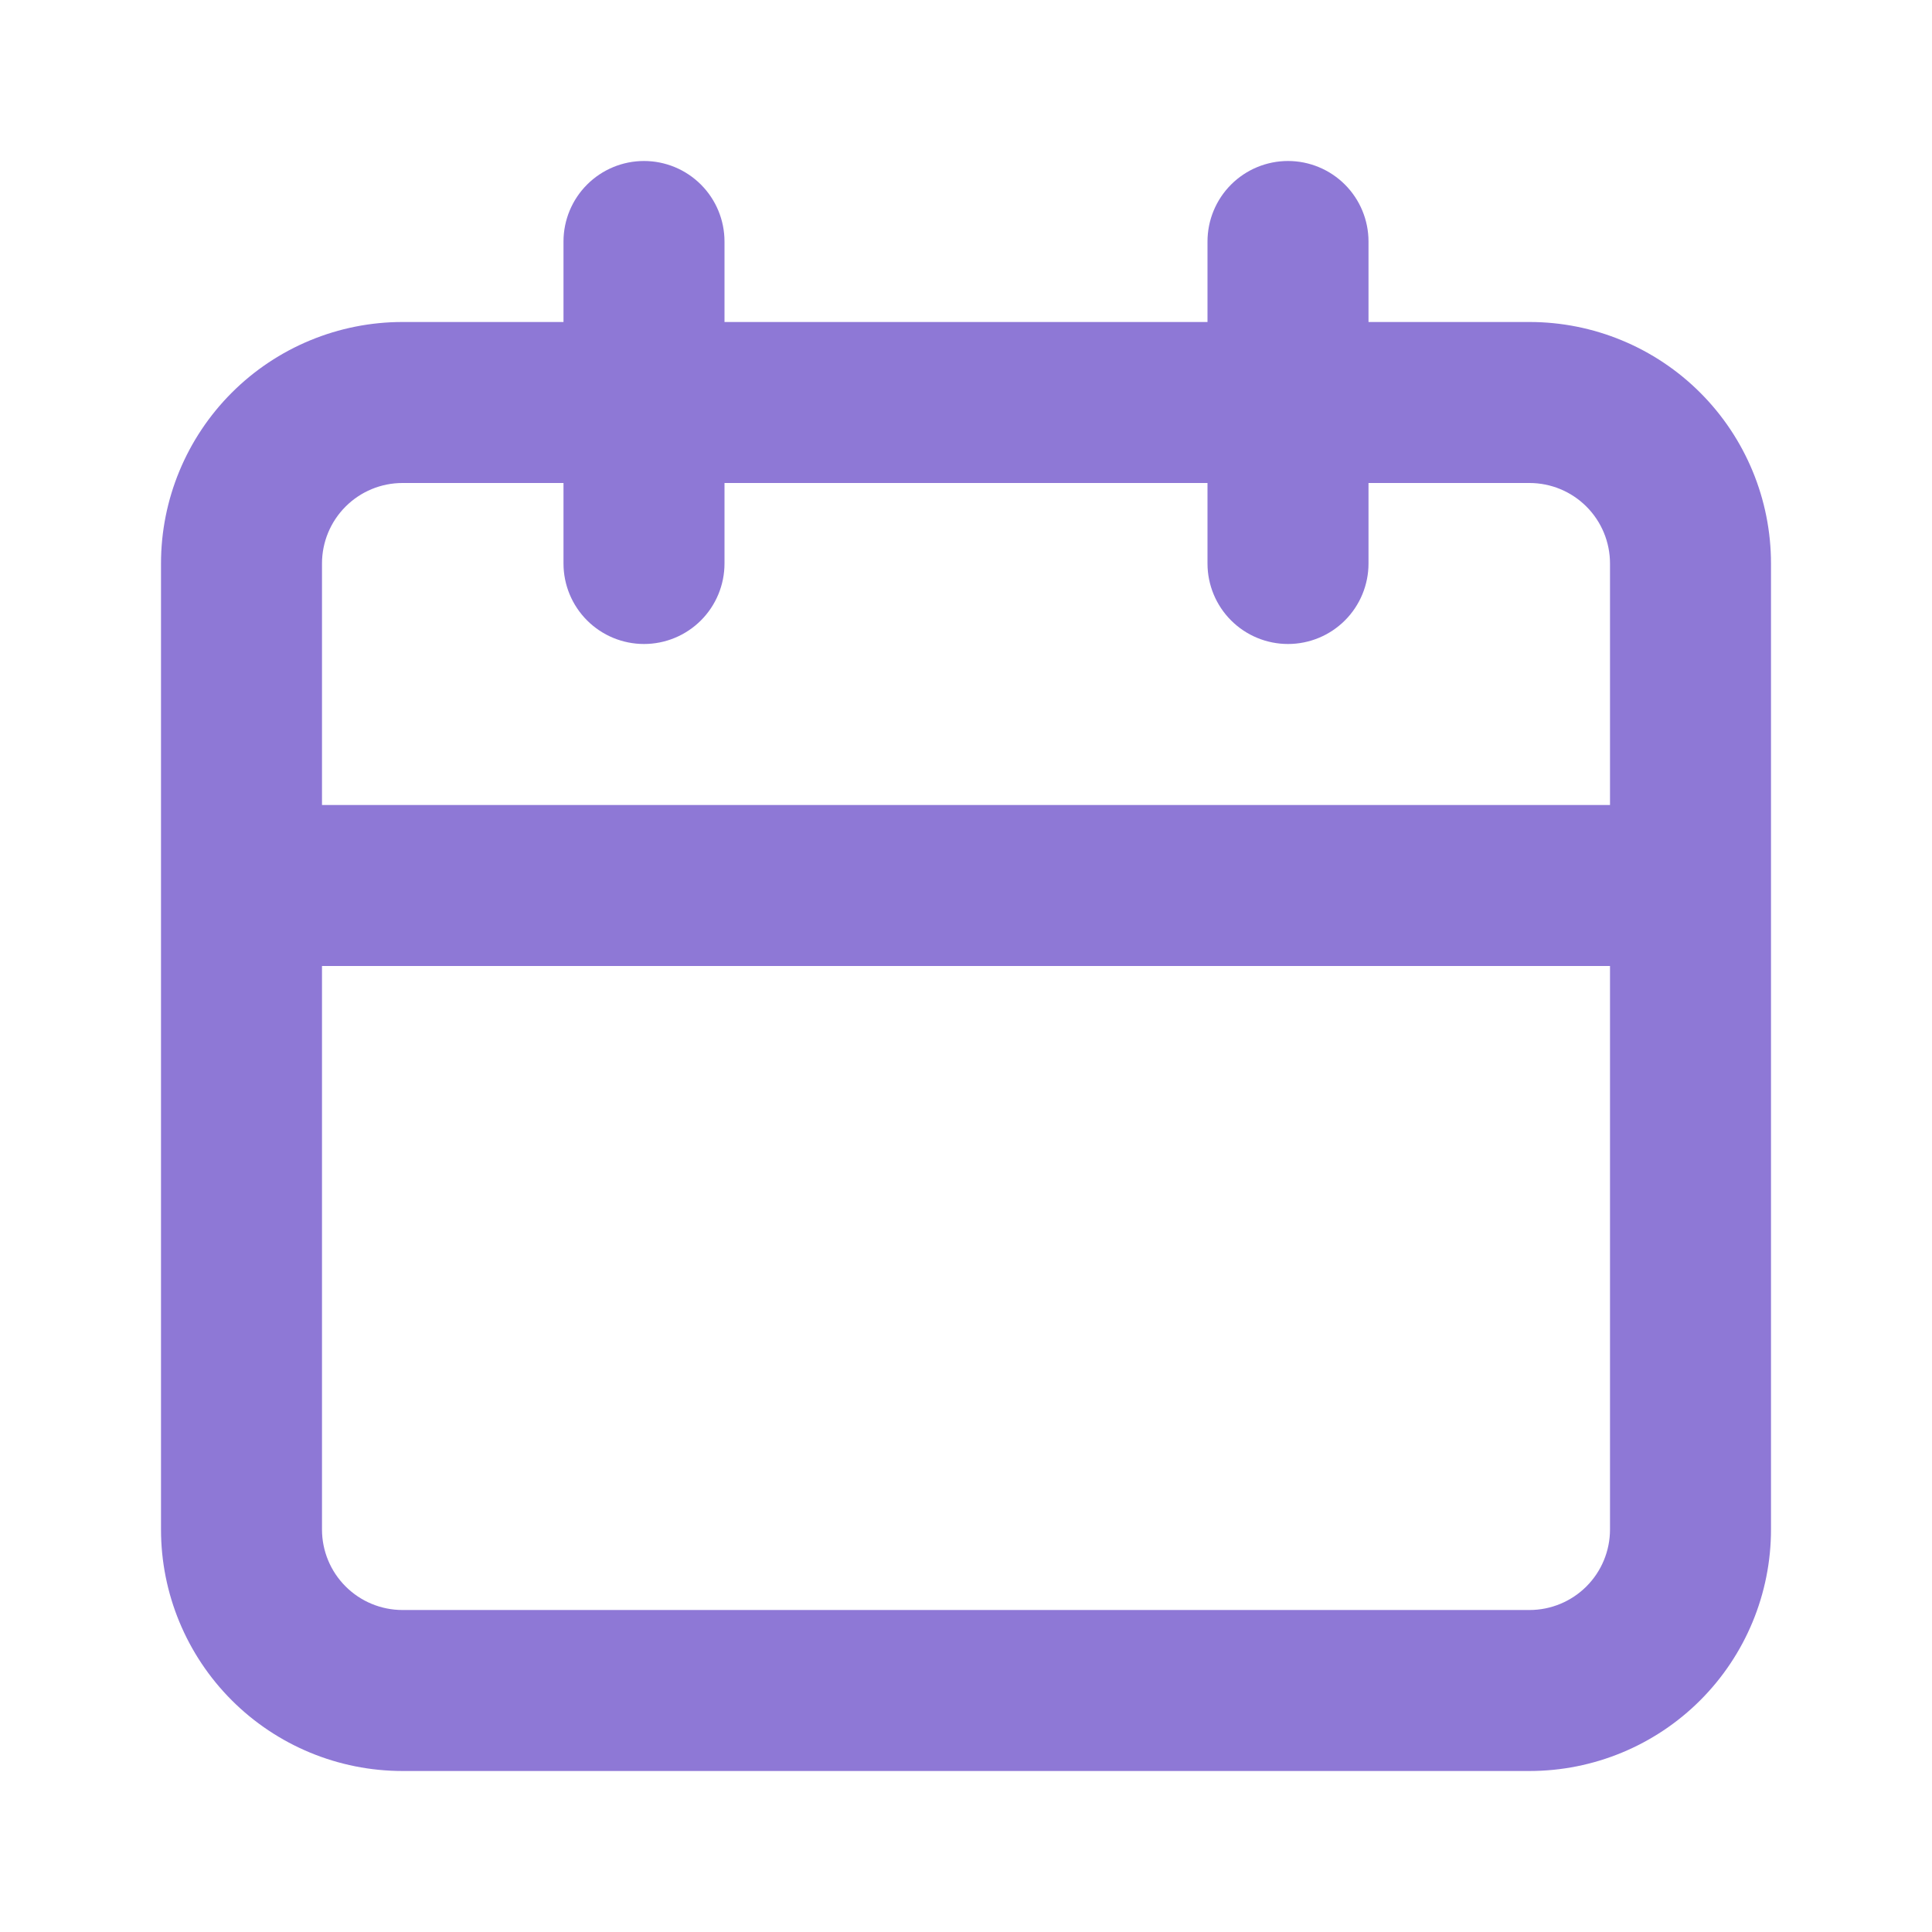 <?xml version="1.0" encoding="UTF-8"?> <svg xmlns="http://www.w3.org/2000/svg" width="158" height="158" viewBox="0 0 158 158" fill="none"><path d="M125.083 26.333H111.917V19.75C111.917 18.004 111.223 16.329 109.989 15.095C108.754 13.86 107.079 13.166 105.333 13.166C103.587 13.166 101.913 13.86 100.678 15.095C99.444 16.329 98.75 18.004 98.75 19.75V26.333H59.25V19.75C59.25 18.004 58.556 16.329 57.322 15.095C56.087 13.86 54.413 13.166 52.667 13.166C50.921 13.166 49.246 13.86 48.012 15.095C46.777 16.329 46.083 18.004 46.083 19.75V26.333H32.917C27.679 26.333 22.655 28.414 18.951 32.118C15.248 35.822 13.167 40.845 13.167 46.083V125.083C13.167 130.321 15.248 135.345 18.951 139.049C22.655 142.752 27.679 144.833 32.917 144.833H125.083C130.321 144.833 135.345 142.752 139.049 139.049C142.753 135.345 144.833 130.321 144.833 125.083V46.083C144.833 40.845 142.753 35.822 139.049 32.118C135.345 28.414 130.321 26.333 125.083 26.333ZM131.667 125.083C131.667 126.829 130.973 128.504 129.739 129.738C128.504 130.973 126.829 131.667 125.083 131.667H32.917C31.171 131.667 29.496 130.973 28.262 129.738C27.027 128.504 26.333 126.829 26.333 125.083V79H131.667V125.083ZM131.667 65.833H26.333V46.083C26.333 44.337 27.027 42.663 28.262 41.428C29.496 40.193 31.171 39.5 32.917 39.5H46.083V46.083C46.083 47.829 46.777 49.504 48.012 50.738C49.246 51.973 50.921 52.666 52.667 52.666C54.413 52.666 56.087 51.973 57.322 50.738C58.556 49.504 59.25 47.829 59.25 46.083V39.5H98.75V46.083C98.75 47.829 99.444 49.504 100.678 50.738C101.913 51.973 103.587 52.666 105.333 52.666C107.079 52.666 108.754 51.973 109.989 50.738C111.223 49.504 111.917 47.829 111.917 46.083V39.5H125.083C126.829 39.5 128.504 40.193 129.739 41.428C130.973 42.663 131.667 44.337 131.667 46.083V65.833Z" fill="#8E78D6"></path></svg> 